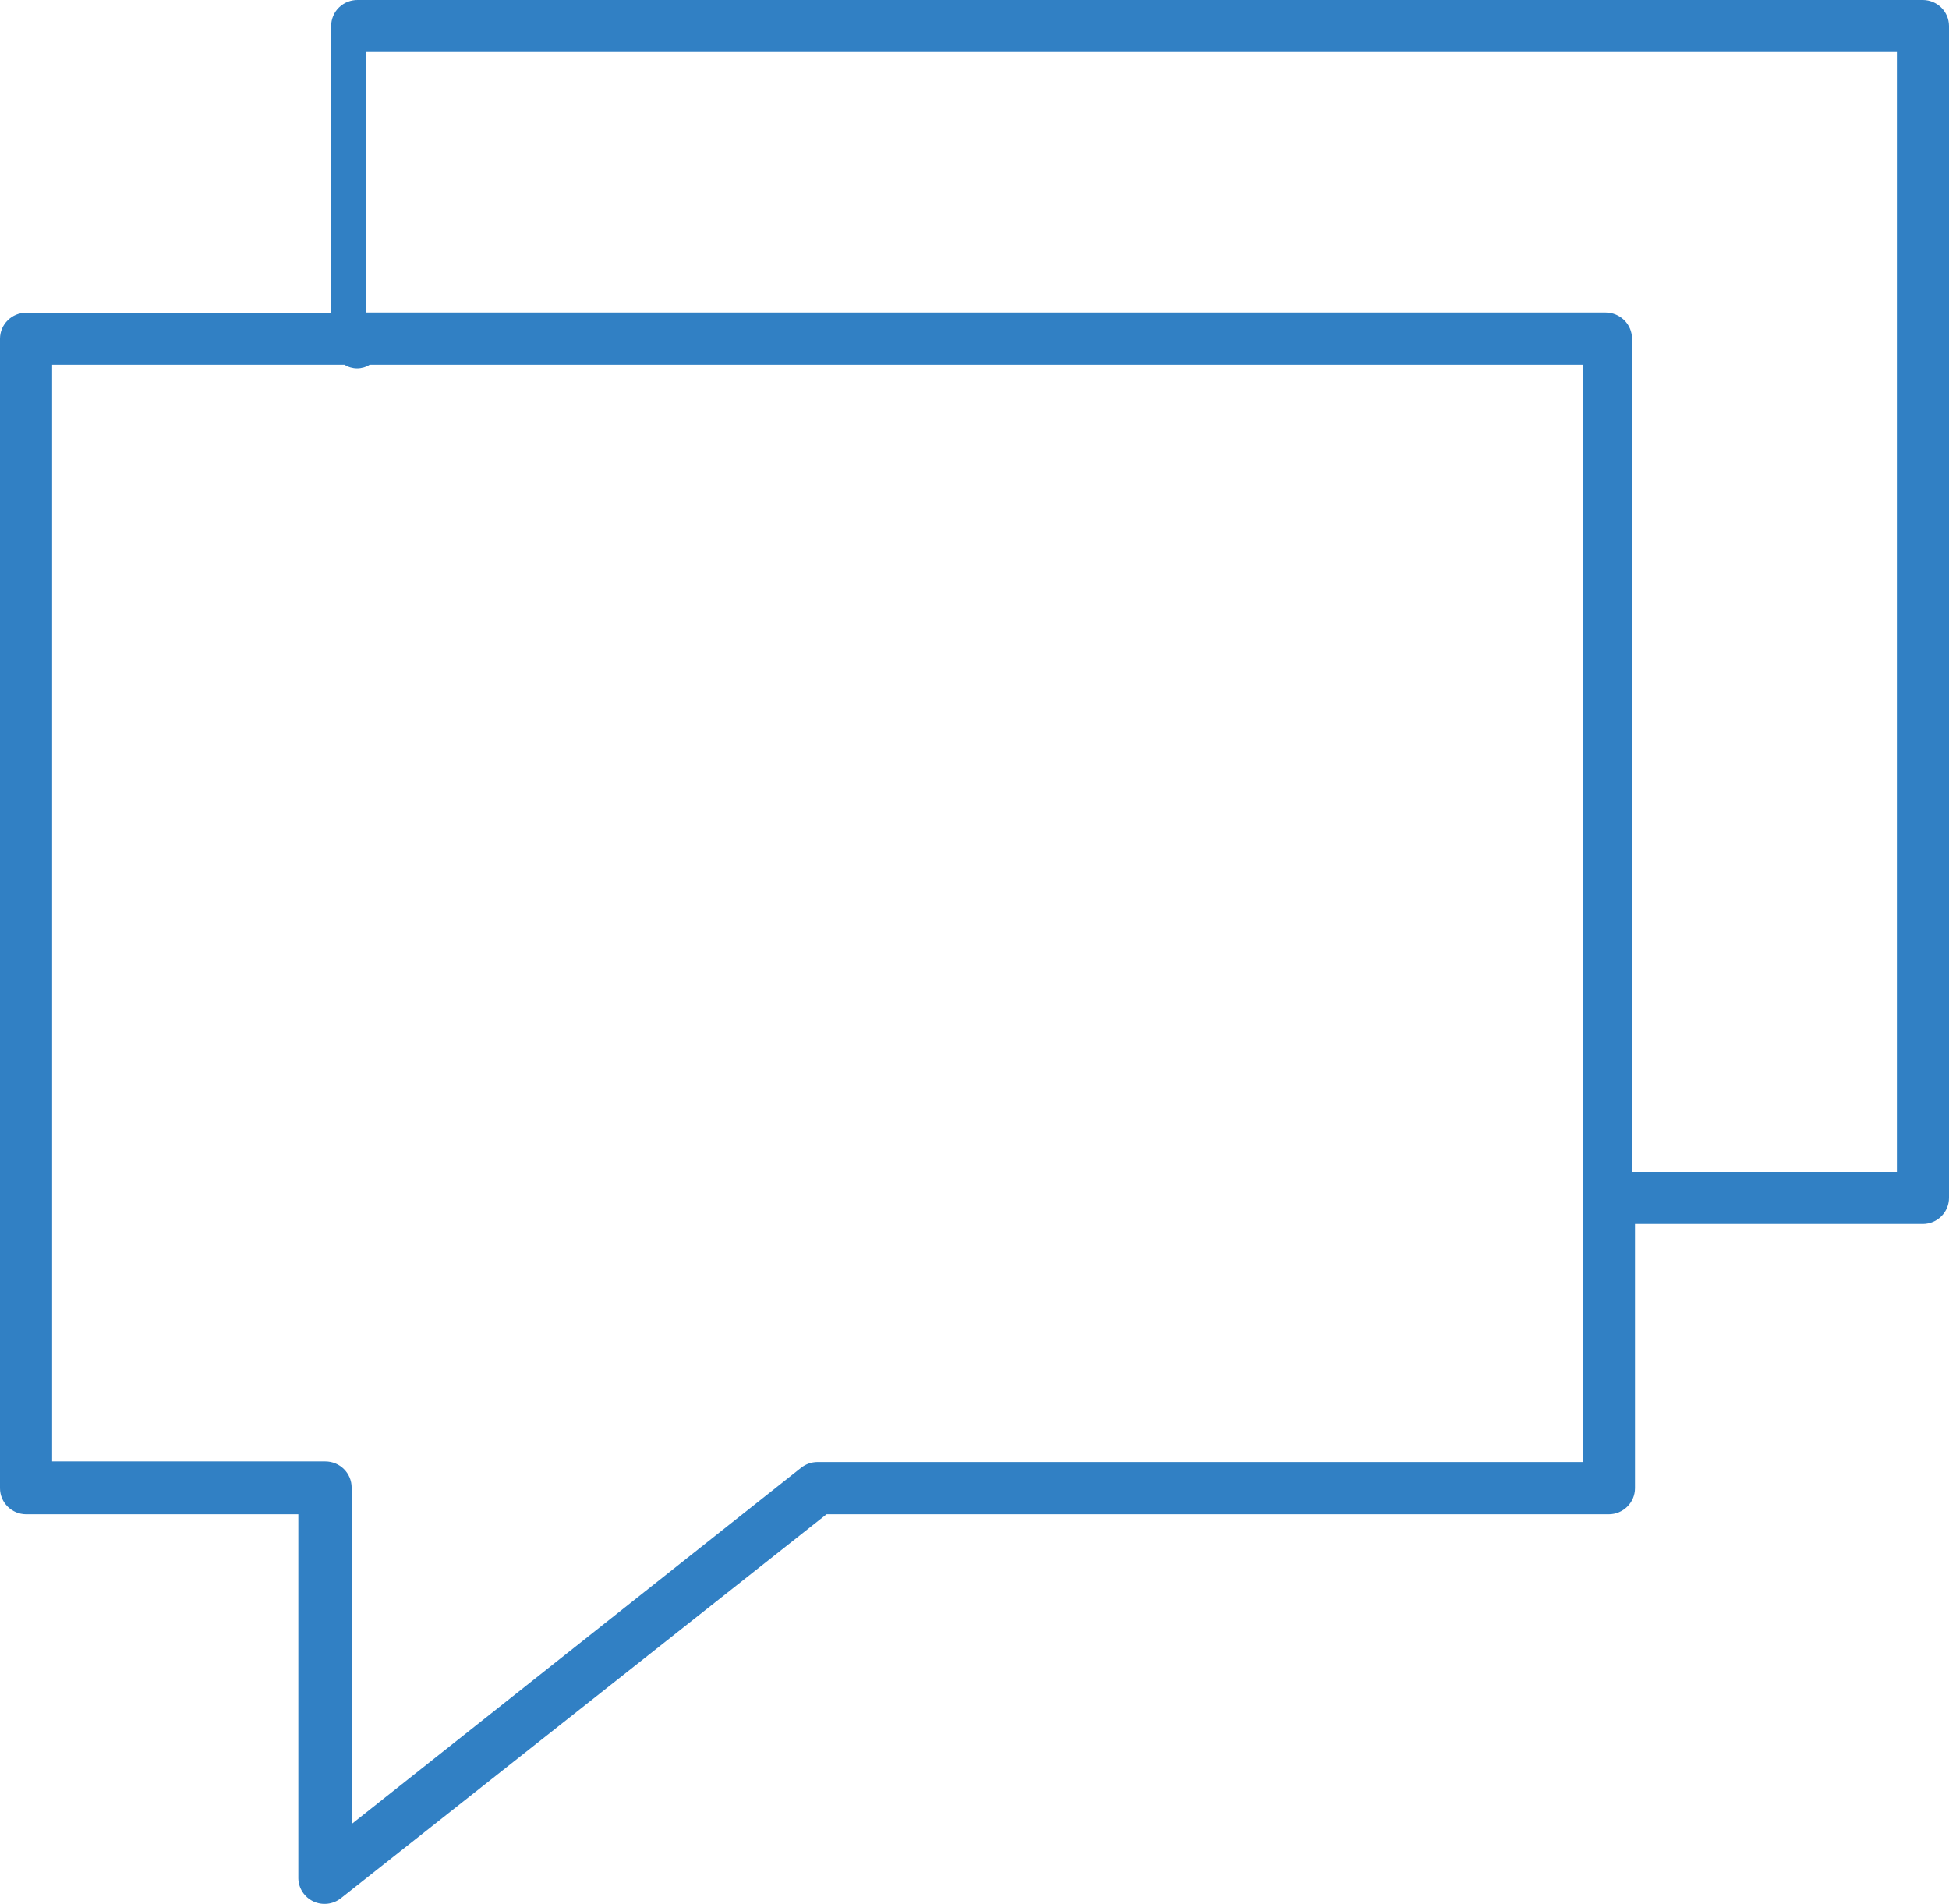 <?xml version="1.0" encoding="UTF-8"?>
<svg width="43px" height="42px" viewBox="0 0 43 42" version="1.1" xmlns="http://www.w3.org/2000/svg" xmlns:xlink="http://www.w3.org/1999/xlink">
    <!-- Generator: Sketch 51.3 (57544) - http://www.bohemiancoding.com/sketch -->
    <title>noun_chat_1202516</title>
    <desc>Created with Sketch.</desc>
    <defs></defs>
    <g id="Главная" stroke="none" stroke-width="1" fill="none" fill-rule="evenodd">
        <g id="Главная-страница-Промо-3-баннер-2" transform="translate(-809, -2320)" fill="#3180C4" fill-rule="nonzero">
            <g id="noun_chat_1202516" transform="translate(809, 2320)">
                <path d="M42.425,0 L7.898,0 C7.743,-0.003 7.593,0.055 7.481,0.163 C7.37,0.27 7.307,0.418 7.306,0.572 L7.306,6.899 L0.575,6.899 C0.258,6.901 0.002,7.156 0,7.47 L0,32.829 C-9.13031225e-06,33.145 0.257,33.403 0.575,33.405 L6.582,33.405 L6.582,41.439 C6.587,41.657 6.717,41.853 6.915,41.946 C7.114,42.038 7.349,42.011 7.521,41.875 L18.236,33.405 L35.493,33.405 C35.812,33.405 36.072,33.147 36.072,32.829 L36.072,27 L42.425,27 C42.743,26.998 43,26.74 43,26.424 L43,0.572 C42.998,0.257 42.742,0.003 42.425,0 Z M34.913,32.252 L18.034,32.252 C17.903,32.253 17.776,32.298 17.674,32.379 L7.758,40.238 L7.758,32.816 C7.758,32.497 7.498,32.239 7.178,32.239 L1.15,32.239 L1.15,8.047 L7.6,8.047 C7.77,8.155 7.987,8.155 8.157,8.047 L34.922,8.047 L34.922,32.252 L34.913,32.252 Z M41.85,25.852 L36.006,25.852 L36.006,7.47 C36.006,7.152 35.743,6.894 35.42,6.894 L8.078,6.894 L8.078,1.148 L41.85,1.148 L41.85,25.852 Z" id="Shape"></path>
            </g>
        </g>
    </g>
</svg>